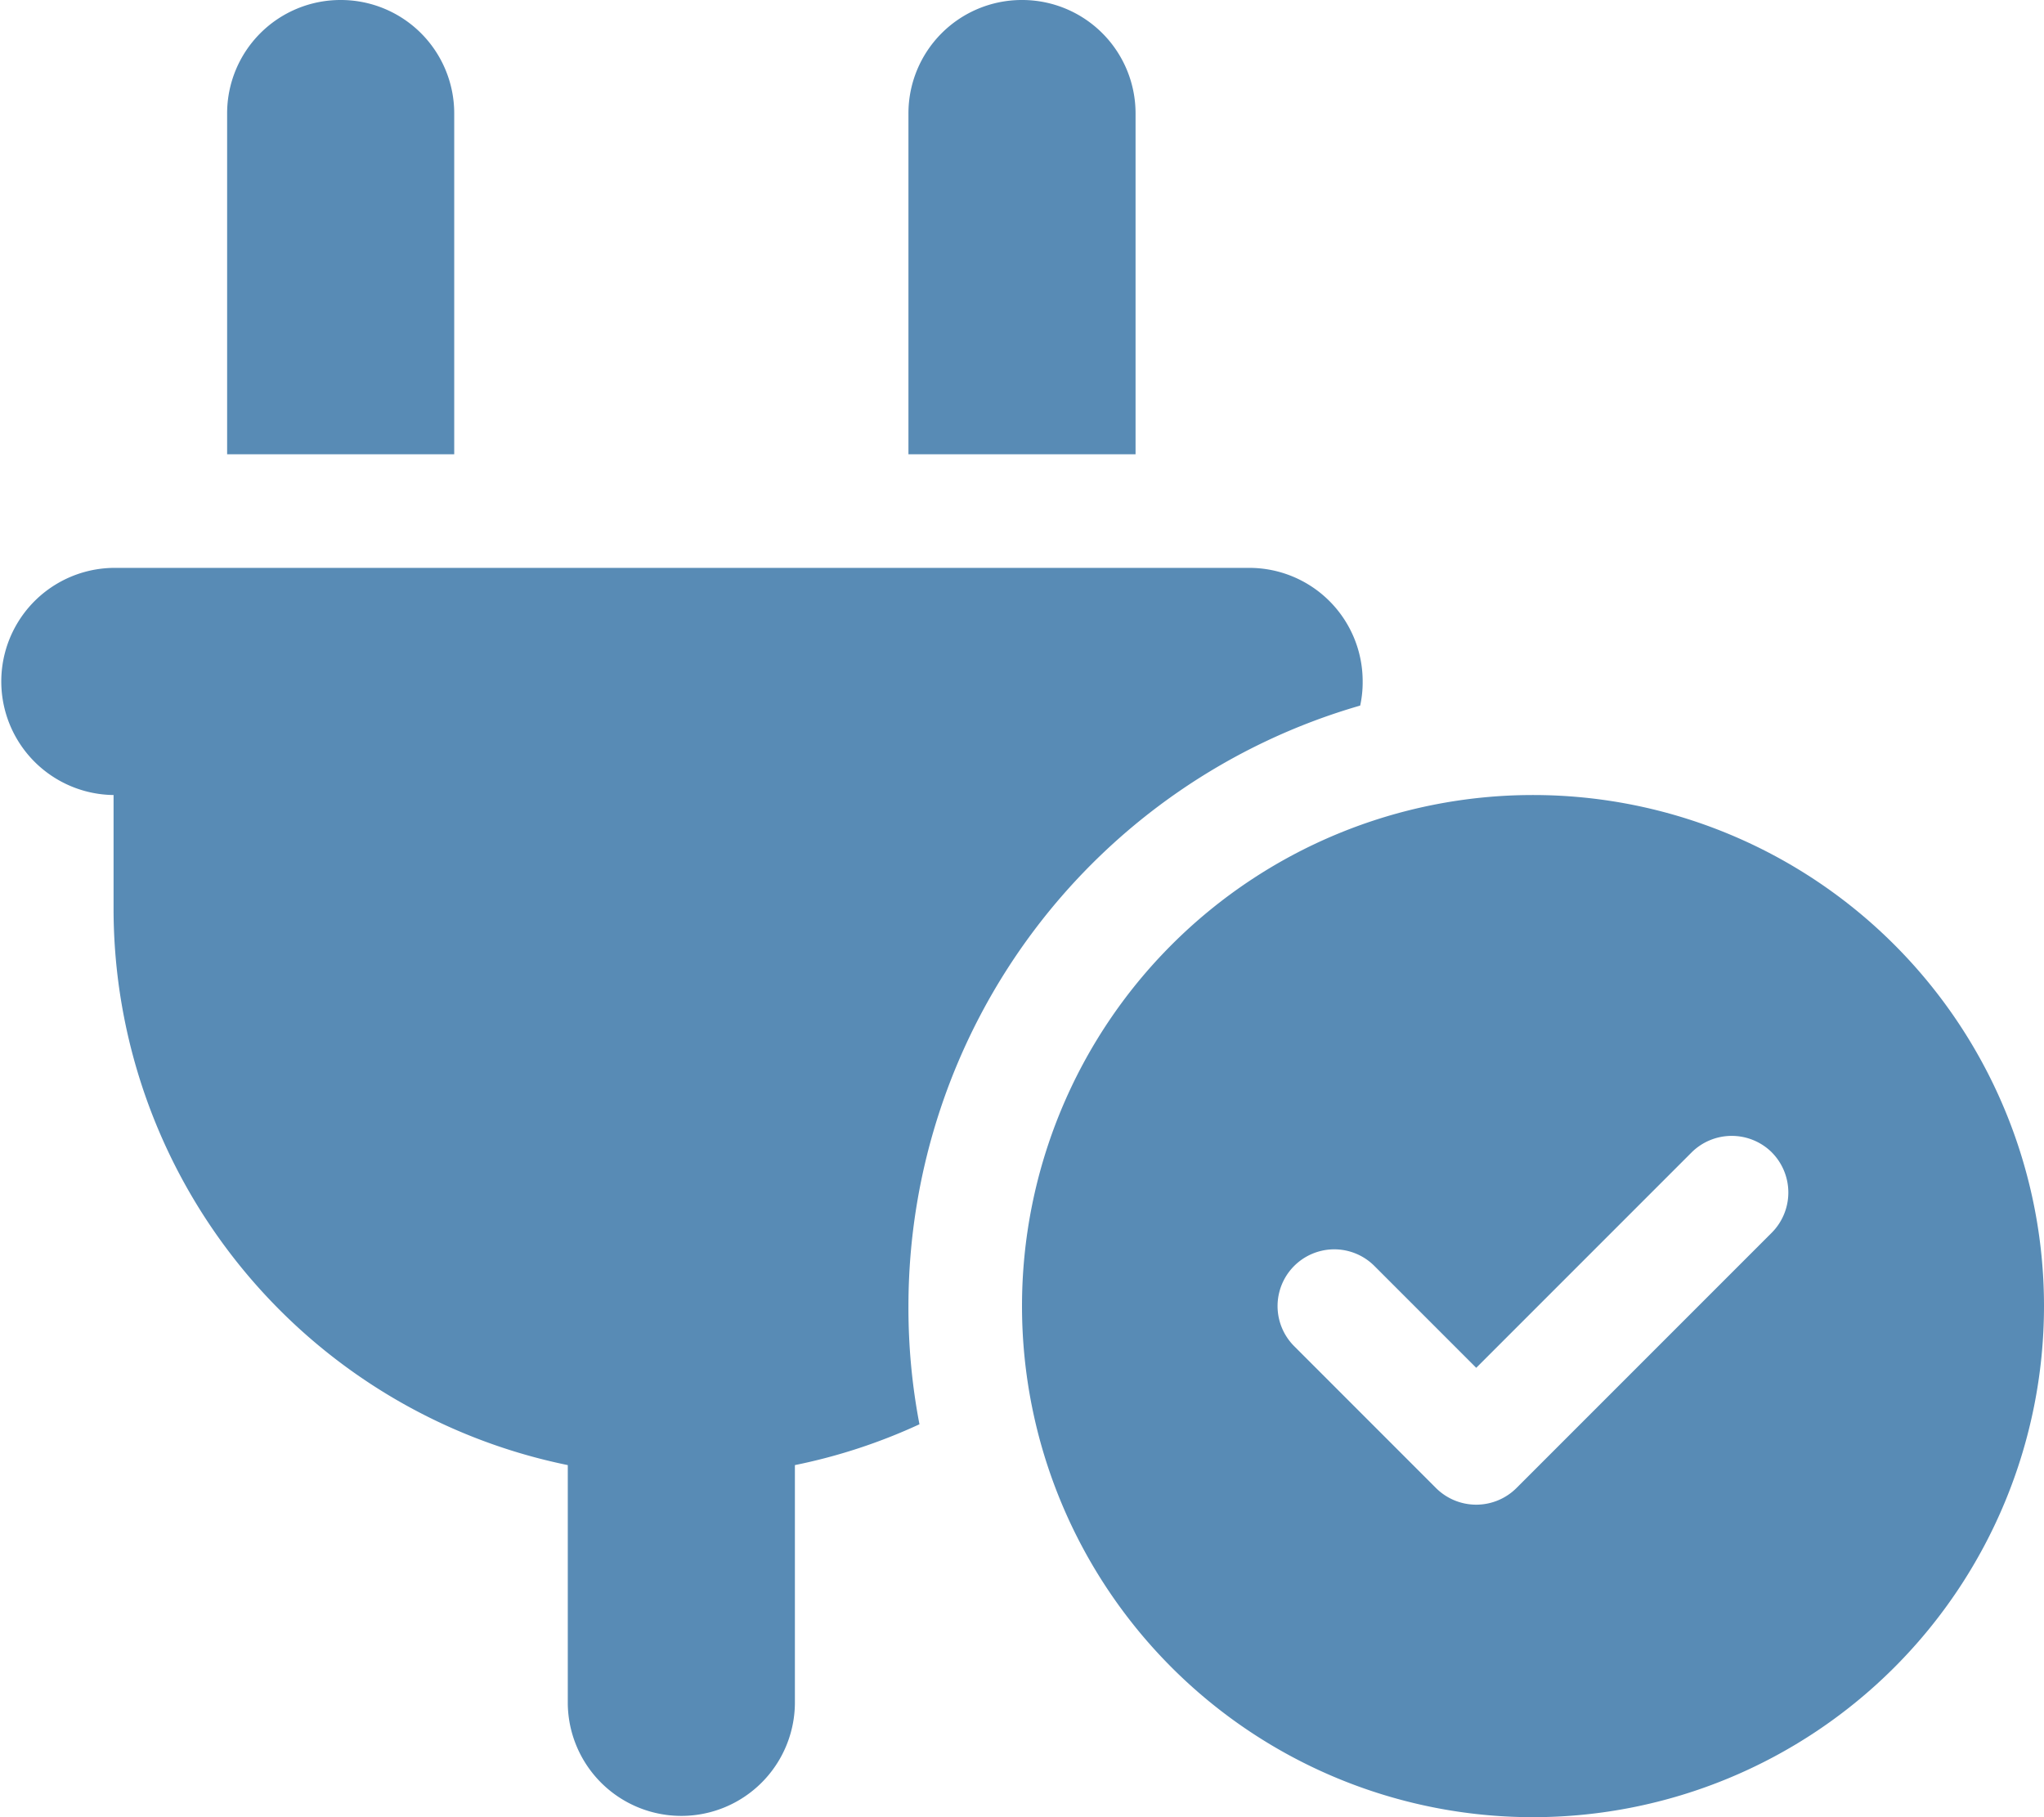 <svg xmlns="http://www.w3.org/2000/svg" width="140.625" height="125" viewBox="0 0 140.625 125">
  <path id="plug-circle-check" d="M23.438,0a7.8,7.8,0,0,0-7.812,7.813V31.25H31.25V7.813A7.8,7.8,0,0,0,23.438,0ZM70.313,0A7.8,7.8,0,0,0,62.5,7.813V31.25H78.125V7.813A7.8,7.8,0,0,0,70.313,0ZM7.813,39.063a7.813,7.813,0,0,0,0,15.625V62.5a39.08,39.08,0,0,0,31.25,38.281v16.406a7.813,7.813,0,0,0,15.625,0V100.781a38.74,38.74,0,0,0,8.569-2.808,42.5,42.5,0,0,1-.757-8.13A43.017,43.017,0,0,1,93.579,48.535a7.515,7.515,0,0,0,.171-1.66,7.8,7.8,0,0,0-7.812-7.812ZM140.625,89.844A35.156,35.156,0,1,0,105.469,125,35.165,35.165,0,0,0,140.625,89.844ZM121.9,79.272a3.92,3.92,0,0,1,0,5.518l-17.578,17.578a3.92,3.92,0,0,1-5.518,0L89.038,92.6a3.9,3.9,0,0,1,5.518-5.518l7.007,7.007,14.819-14.819a3.92,3.92,0,0,1,5.518,0Z" fill="#588bb5"/>
</svg>
